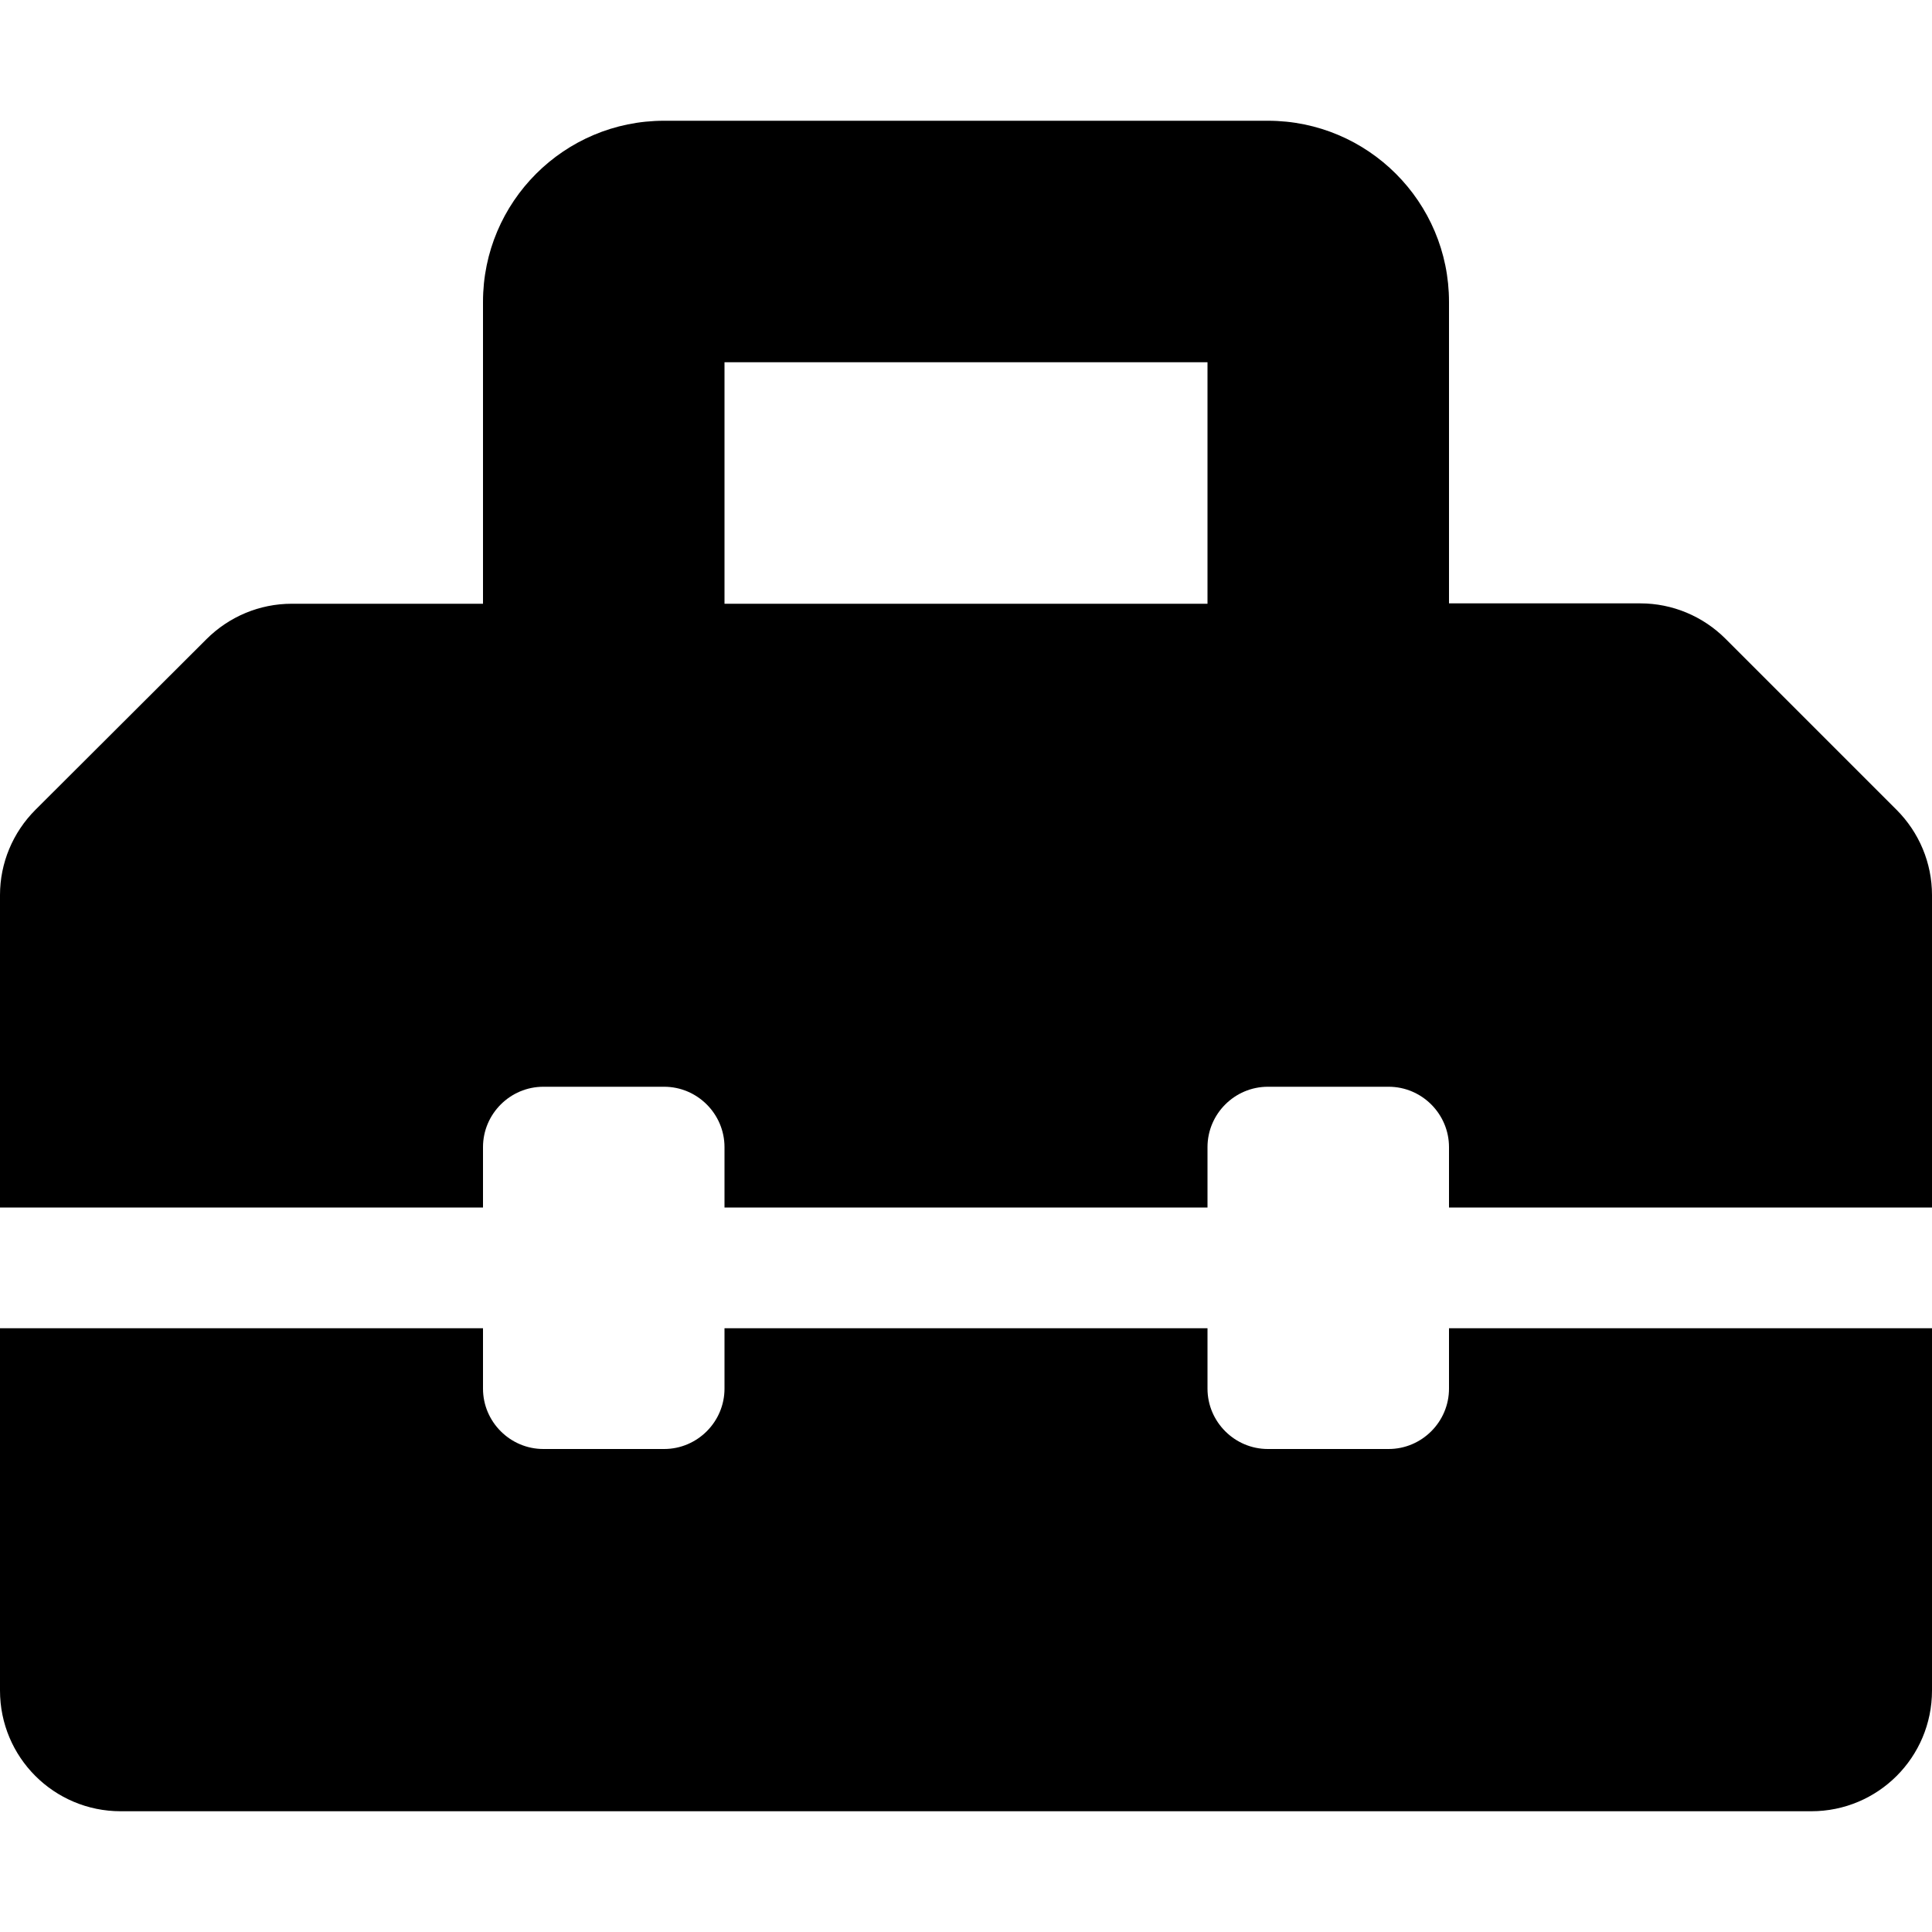 <svg xmlns="http://www.w3.org/2000/svg" viewBox="0 0 512 512"><!--!Font Awesome Free 6.6.0 by @fontawesome - https://fontawesome.com License - https://fontawesome.com/license/free Copyright 2024 Fonticons, Inc.--><path d="M502.6 214.6l-45.3-45.3c-6-6-14.1-9.4-22.6-9.4H384V80c0-26.5-21.5-48-48-48H176c-26.5 0-48 21.5-48 48v80H77.3c-8.5 0-16.6 3.4-22.6 9.4L9.4 214.6c-6 6-9.4 14.1-9.4 22.6V320h128v-16c0-8.8 7.2-16 16-16h32c8.8 0 16 7.2 16 16v16h128v-16c0-8.8 7.2-16 16-16h32c8.8 0 16 7.2 16 16v16h128v-82.8c0-8.5-3.4-16.6-9.4-22.6zM320 160H192V96h128v64zm64 208c0 8.8-7.2 16-16 16h-32c-8.8 0-16-7.2-16-16v-16H192v16c0 8.8-7.2 16-16 16h-32c-8.8 0-16-7.2-16-16v-16H0v96c0 17.7 14.3 32 32 32h448c17.7 0 32-14.3 32-32v-96H384v16z"/></svg>